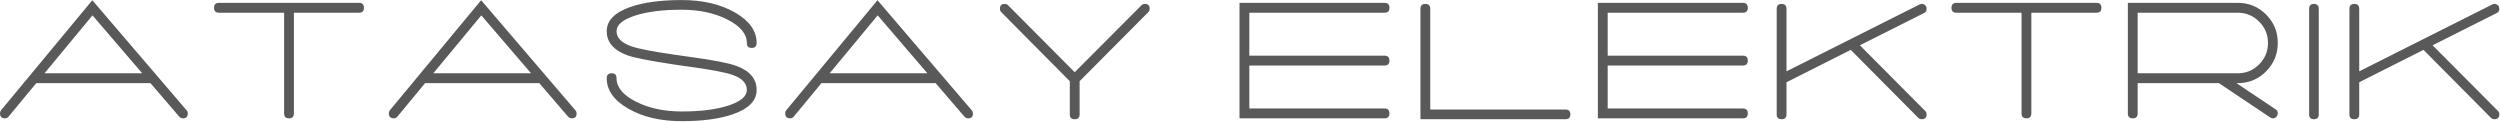 <svg width="3695" height="180" xmlns="http://www.w3.org/2000/svg" xmlns:xlink="http://www.w3.org/1999/xlink" xml:space="preserve" overflow="hidden"><g transform="translate(-264 -1345)"><path d="M539.718 1507.94 400.448 1345.33 265.58 1507.94C264.545 1509.15 264.027 1510.62 264.027 1512.36 264.027 1517.39 266.529 1519.9 271.534 1519.9 273.604 1519.9 275.33 1519.04 276.711 1517.3L276.711 1517.3 317.612 1467.87 486.391 1467.87 528.845 1517.3C530.399 1519.04 532.297 1519.9 534.54 1519.9 539.2 1519.9 541.53 1517.56 541.53 1512.88 541.53 1510.97 540.926 1509.32 539.718 1507.94ZM329.779 1453.3 400.707 1367.7 474.225 1453.3 329.779 1453.3ZM794.699 1349.23 587.608 1349.23C582.776 1349.23 580.359 1351.66 580.359 1356.51 580.359 1361.37 582.776 1363.8 587.608 1363.8L683.905 1363.8 683.905 1512.62C683.905 1517.48 686.322 1519.9 691.153 1519.9 695.986 1519.9 698.401 1517.48 698.401 1512.62L698.401 1363.8 794.699 1363.8C799.532 1363.8 801.948 1361.37 801.948 1356.51 801.948 1351.66 799.532 1349.23 794.699 1349.23ZM1114.4 1507.94 975.128 1345.33 840.26 1507.94C839.224 1509.15 838.707 1510.62 838.707 1512.36 838.707 1517.39 841.209 1519.9 846.214 1519.9 848.284 1519.9 850.01 1519.04 851.391 1517.3L851.391 1517.3 892.291 1467.87 1061.07 1467.87 1103.52 1517.3C1105.08 1519.04 1106.98 1519.9 1109.22 1519.9 1113.88 1519.9 1116.21 1517.56 1116.21 1512.88 1116.21 1510.97 1115.61 1509.32 1114.4 1507.94ZM904.458 1453.3 975.387 1367.7 1048.9 1453.3 904.458 1453.3ZM1160.73 1460.58C1160.73 1478.45 1171.43 1493.5 1192.83 1505.72 1214.23 1517.95 1240.46 1524.07 1271.53 1524.07 1302.42 1524.07 1327.62 1520.68 1347.12 1513.92 1370.59 1505.77 1382.32 1493.8 1382.32 1478.02 1382.32 1461.54 1372.31 1449.66 1352.29 1442.37 1340.9 1438.21 1318.73 1433.87 1285.77 1429.36L1260.14 1425.72C1228.9 1421.21 1208.19 1417.22 1198.01 1413.75 1182.82 1408.55 1175.23 1401 1175.23 1391.12 1175.23 1381.75 1184.2 1374.12 1202.15 1368.22 1220.1 1362.33 1243.23 1359.38 1271.53 1359.38 1297.59 1359.38 1320.15 1364.23 1339.22 1373.95 1358.29 1383.66 1367.83 1395.19 1367.83 1408.55L1367.83 1408.55C1367.83 1413.41 1370.24 1415.83 1375.07 1415.83 1379.91 1415.83 1382.32 1413.41 1382.32 1408.55L1382.32 1408.55C1382.32 1390.68 1371.62 1375.64 1350.22 1363.41 1328.82 1351.18 1302.59 1345.07 1271.53 1345.07 1240.64 1345.07 1215.44 1348.45 1195.94 1355.21 1172.47 1363.37 1160.73 1375.33 1160.73 1391.12 1160.73 1407.6 1171.18 1419.56 1192.06 1427.02 1202.07 1430.49 1224.16 1434.83 1258.33 1440.03L1270.49 1441.85 1283.69 1443.67C1315.28 1448.01 1336.24 1452 1346.6 1455.64 1360.75 1460.5 1367.83 1467.96 1367.83 1478.02 1367.83 1487.38 1358.85 1495.01 1340.9 1500.91 1322.96 1506.81 1299.83 1509.76 1271.53 1509.76 1245.47 1509.76 1222.91 1504.9 1203.83 1495.19 1184.76 1485.47 1175.23 1473.94 1175.23 1460.58L1175.23 1460.58C1175.23 1455.73 1172.81 1453.3 1167.98 1453.3 1163.15 1453.3 1160.73 1455.73 1160.73 1460.58ZM1700.21 1507.94 1560.94 1345.33 1426.07 1507.94C1425.03 1509.15 1424.52 1510.62 1424.52 1512.36 1424.52 1517.39 1427.02 1519.9 1432.02 1519.9 1434.1 1519.9 1435.82 1519.04 1437.2 1517.3L1437.2 1517.3 1478.1 1467.87 1646.88 1467.87 1689.34 1517.3C1690.89 1519.04 1692.79 1519.9 1695.03 1519.9 1699.69 1519.9 1702.02 1517.56 1702.02 1512.88 1702.02 1510.97 1701.42 1509.32 1700.21 1507.94ZM1490.27 1453.3 1561.2 1367.7 1634.72 1453.3 1490.27 1453.3ZM1955.97 1350.79C1954.07 1350.79 1952.43 1351.48 1951.05 1352.87L1951.05 1352.87 1852.42 1451.74 1754.05 1352.87C1752.67 1351.48 1750.95 1350.79 1748.88 1350.79 1744.22 1350.79 1741.89 1353.22 1741.89 1358.07 1741.89 1359.98 1742.58 1361.63 1743.96 1363.02L1845.17 1465.01 1845.17 1514.18C1845.17 1518.86 1847.59 1521.2 1852.42 1521.2 1857.25 1521.2 1859.67 1518.86 1859.67 1514.18L1859.67 1465.01 1961.14 1363.02C1962.52 1361.63 1963.21 1359.9 1963.21 1357.81 1963.21 1353.13 1960.8 1350.79 1955.97 1350.79ZM2310.35 1441.85C2315.18 1441.85 2317.6 1439.42 2317.6 1434.57 2317.6 1429.71 2315.18 1427.28 2310.35 1427.28L2110.51 1427.28 2110.51 1363.8 2310.35 1363.8C2315.18 1363.8 2317.6 1361.37 2317.6 1356.51 2317.6 1351.66 2315.18 1349.23 2310.35 1349.23L2096.01 1349.23 2096.01 1519.9 2310.35 1519.9C2315.18 1519.9 2317.6 1517.48 2317.6 1512.62 2317.6 1507.76 2315.18 1505.33 2310.35 1505.33L2110.51 1505.33 2110.51 1441.85 2310.35 1441.85ZM2577.76 1506.89 2377.92 1506.89 2377.92 1358.07C2377.92 1353.22 2375.5 1350.79 2370.67 1350.79 2365.84 1350.79 2363.42 1353.22 2363.42 1358.07L2363.42 1521.2 2577.76 1521.2C2582.59 1521.2 2585.01 1518.86 2585.01 1514.18 2585.01 1509.32 2582.59 1506.89 2577.76 1506.89ZM2839.99 1441.85C2844.82 1441.85 2847.24 1439.42 2847.24 1434.57 2847.24 1429.71 2844.82 1427.28 2839.99 1427.28L2640.15 1427.28 2640.15 1363.8 2839.99 1363.8C2844.82 1363.8 2847.24 1361.37 2847.24 1356.51 2847.24 1351.66 2844.82 1349.23 2839.99 1349.23L2625.65 1349.23 2625.65 1519.9 2839.99 1519.9C2844.82 1519.9 2847.24 1517.48 2847.24 1512.62 2847.24 1507.76 2844.82 1505.33 2839.99 1505.33L2640.15 1505.33 2640.15 1441.85 2839.99 1441.85ZM3109.47 1508.98 3012.91 1411.93 3107.66 1364.32C3110.24 1363.1 3111.54 1361.02 3111.54 1358.07 3111.54 1355.3 3110.42 1353.22 3108.17 1351.83 3105.93 1350.44 3103.6 1350.36 3101.18 1351.57L2904.45 1450.44 2904.45 1358.07C2904.45 1353.22 2902.03 1350.79 2897.2 1350.79 2892.37 1350.79 2889.95 1353.22 2889.95 1358.07L2889.95 1514.18C2889.95 1518.86 2892.37 1521.2 2897.2 1521.2 2902.03 1521.2 2904.45 1518.86 2904.45 1514.18L2904.45 1466.57 2999.45 1418.7 3099.11 1519.12C3100.49 1520.51 3102.22 1521.2 3104.29 1521.2 3109.12 1521.2 3111.54 1518.78 3111.54 1513.92 3111.54 1512.01 3110.85 1510.36 3109.47 1508.98ZM3362.64 1349.23 3155.55 1349.23C3150.71 1349.23 3148.3 1351.66 3148.3 1356.51 3148.3 1361.37 3150.71 1363.8 3155.55 1363.8L3251.84 1363.8 3251.84 1512.62C3251.84 1517.48 3254.26 1519.9 3259.09 1519.9 3263.92 1519.9 3266.34 1517.48 3266.34 1512.62L3266.34 1363.8 3362.64 1363.8C3367.47 1363.8 3369.89 1361.37 3369.89 1356.51 3369.89 1351.66 3367.47 1349.23 3362.64 1349.23ZM3627.46 1506.63 3569.47 1467.87 3571.54 1467.87C3587.94 1467.87 3601.87 1462.06 3613.35 1450.44 3624.82 1438.82 3630.56 1424.85 3630.56 1408.55 3630.56 1392.07 3624.83 1378.06 3613.35 1366.53 3601.87 1355 3587.94 1349.23 3571.54 1349.23L3408.97 1349.23 3408.97 1512.62C3408.97 1517.48 3411.39 1519.9 3416.22 1519.9 3421.06 1519.9 3423.47 1517.48 3423.47 1512.62L3423.47 1467.87 3543.58 1467.87 3619.43 1518.6C3620.64 1519.47 3621.93 1519.9 3623.31 1519.9 3625.9 1519.9 3627.89 1518.78 3629.27 1516.52 3630.13 1515.31 3630.56 1514.01 3630.56 1512.62 3630.56 1510.02 3629.53 1508.02 3627.46 1506.63ZM3423.47 1363.8 3571.54 1363.8C3583.79 1363.8 3594.28 1368.18 3602.99 1376.94 3611.71 1385.7 3616.07 1396.23 3616.07 1408.55 3616.07 1420.86 3611.71 1431.4 3602.99 1440.16 3594.28 1448.92 3583.8 1453.3 3571.54 1453.3L3423.47 1453.3 3423.47 1363.8ZM3676.9 1358.07 3676.9 1514.18C3676.9 1518.86 3679.23 1521.2 3683.89 1521.2 3688.72 1521.2 3691.14 1518.86 3691.14 1514.18L3691.14 1514.18 3691.14 1358.07C3691.14 1353.22 3688.72 1350.79 3683.89 1350.79 3679.23 1350.79 3676.9 1353.22 3676.9 1358.07ZM3955.96 1508.98 3859.4 1411.93 3954.14 1364.32C3956.73 1363.1 3958.03 1361.02 3958.03 1358.07 3958.03 1355.3 3956.91 1353.22 3954.66 1351.83 3952.42 1350.44 3950.09 1350.36 3947.67 1351.57L3750.94 1450.44 3750.94 1358.07C3750.94 1353.22 3748.52 1350.79 3743.69 1350.79 3738.85 1350.79 3736.44 1353.22 3736.44 1358.07L3736.44 1514.18C3736.44 1518.86 3738.85 1521.2 3743.69 1521.2 3748.52 1521.2 3750.94 1518.86 3750.94 1514.18L3750.94 1466.57 3845.94 1418.7 3945.6 1519.12C3946.98 1520.51 3948.71 1521.2 3950.78 1521.2 3955.61 1521.2 3958.03 1518.78 3958.03 1513.92 3958.03 1512.01 3957.34 1510.36 3955.96 1508.98Z" fill="#595959" fill-rule="evenodd"/></g></svg>